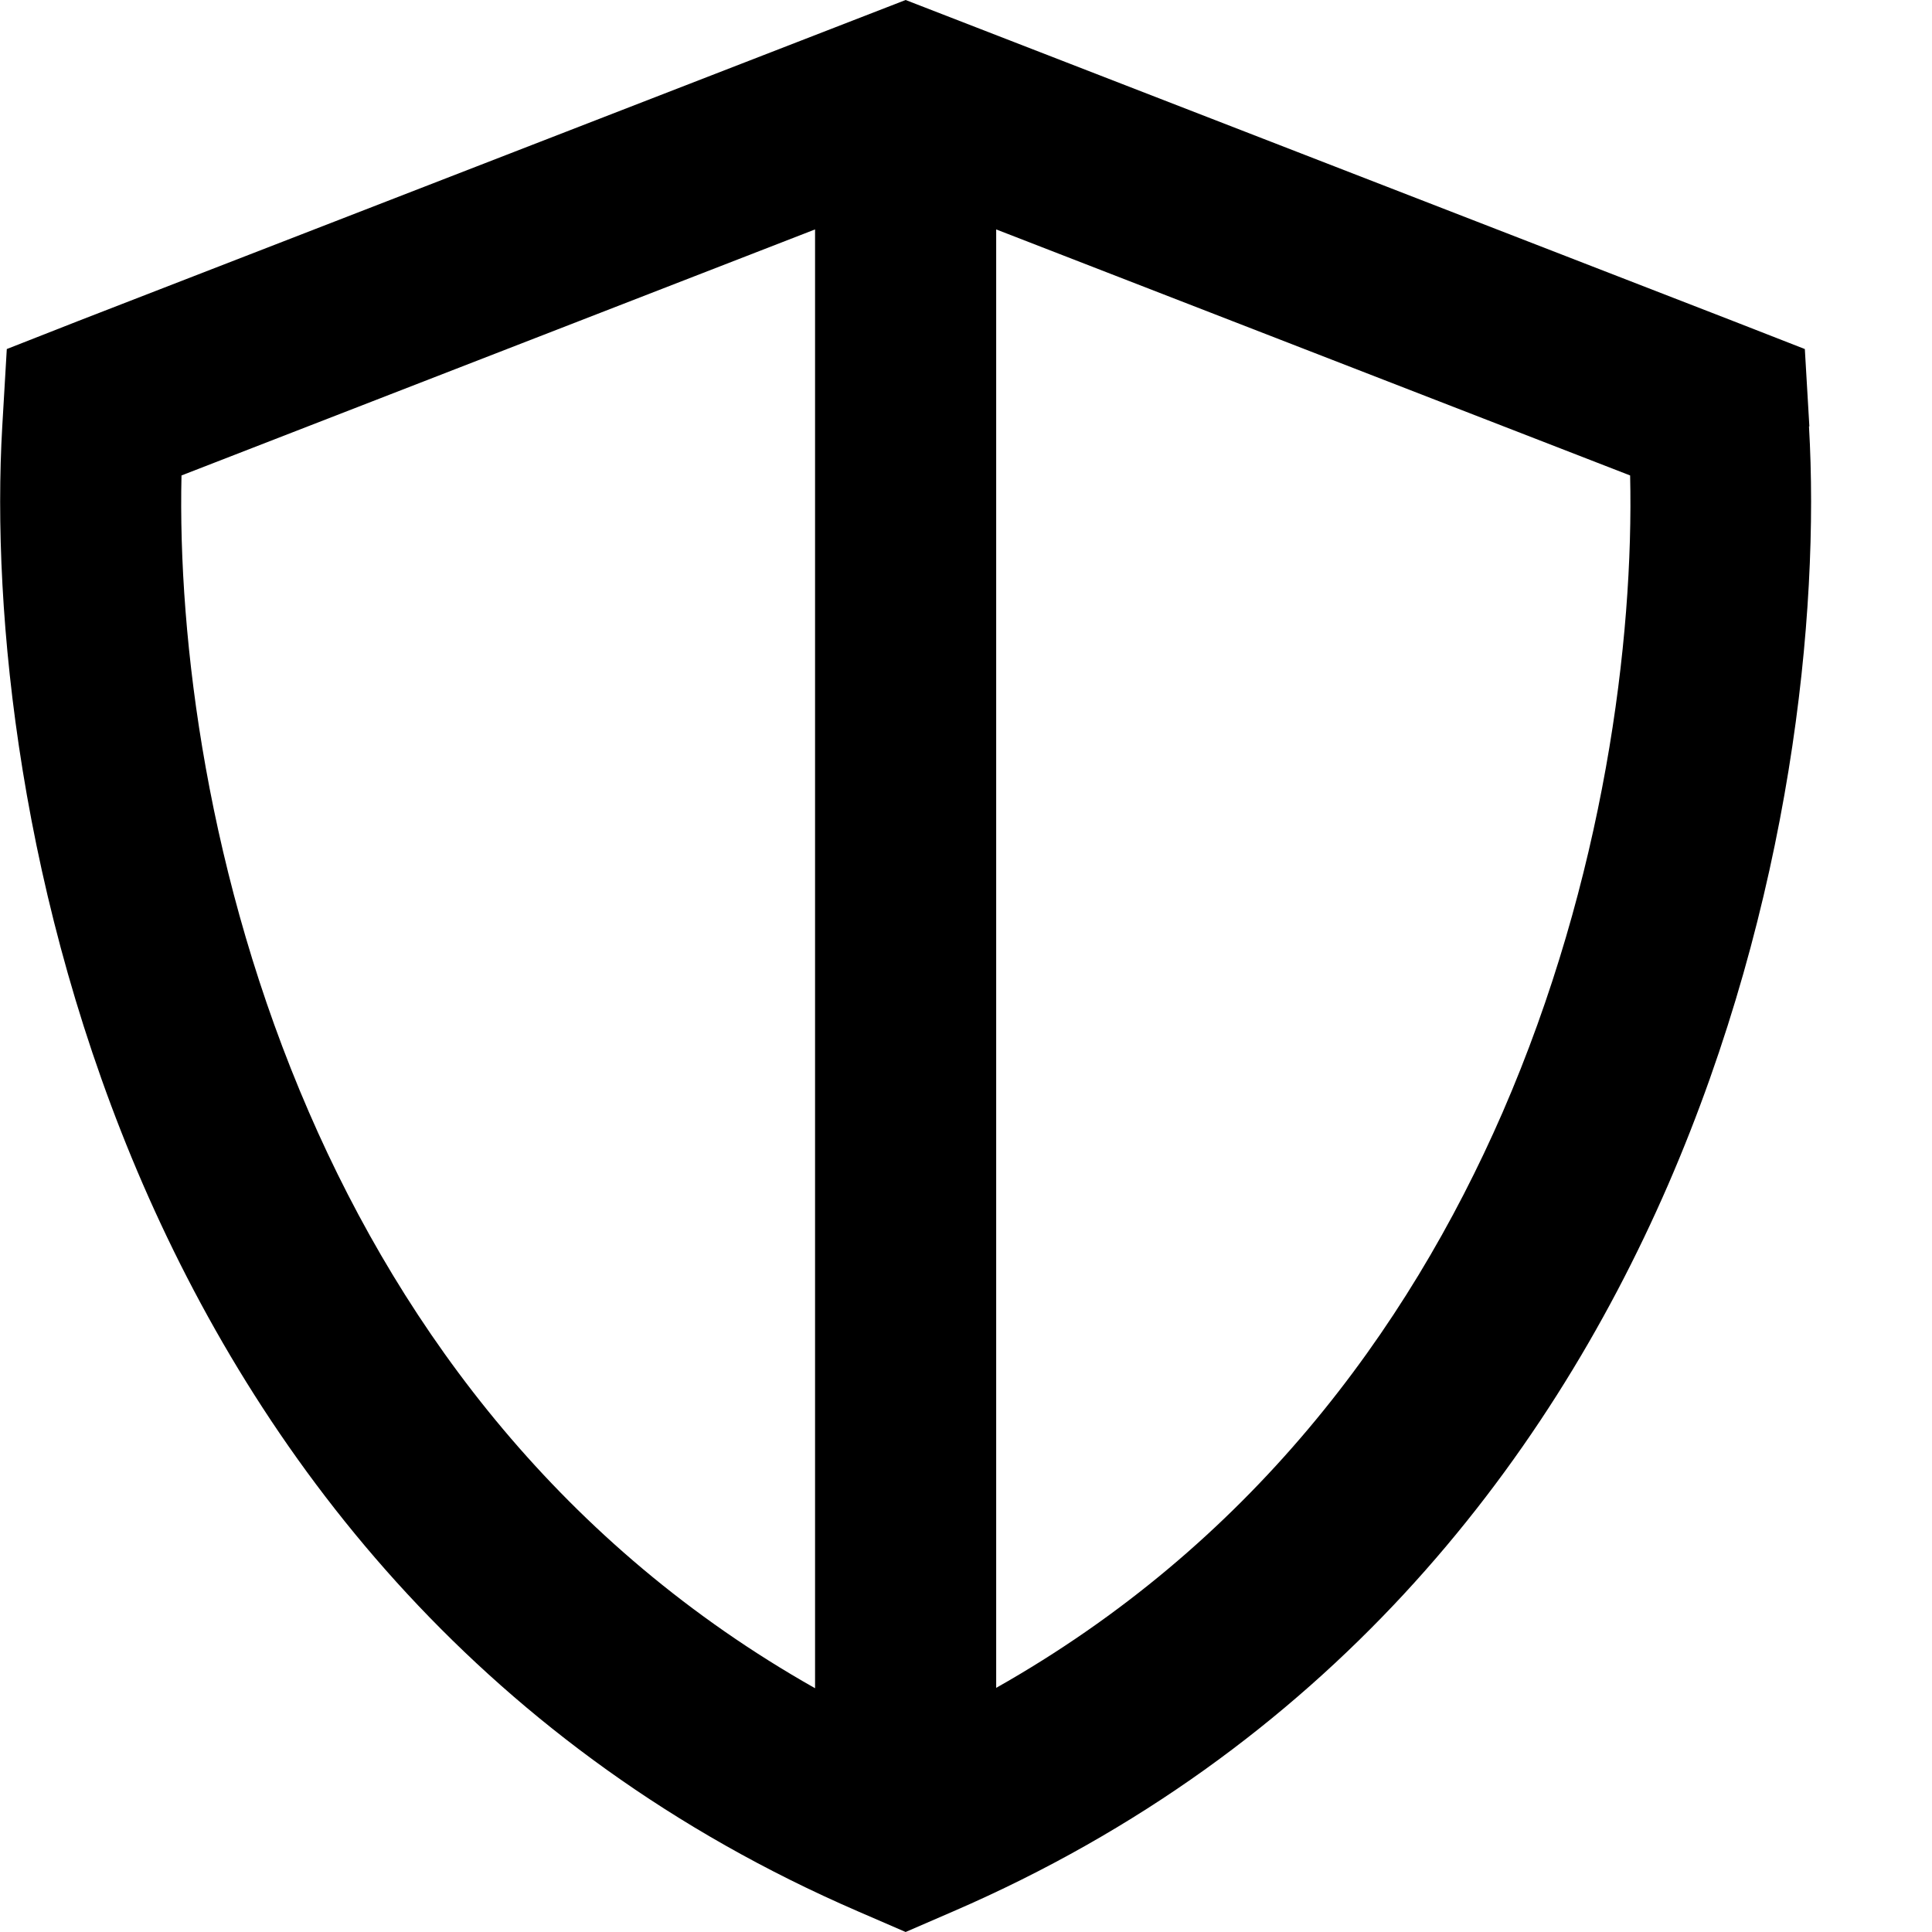 <svg xmlns="http://www.w3.org/2000/svg" viewBox="0 0 512 512"><!--! Font Awesome Pro 6.3.0 by @fontawesome - https://fontawesome.com License - https://fontawesome.com/license (Commercial License) Copyright 2023 Fonticons, Inc. --><path d="M216 60.8V447.4c-66.9-37.8-108.8-94.3-134.1-152.6C55 232.9 47.1 169.5 48.1 126L216 60.8zm48 386.5V60.8L432 126c1 43.5-6.9 106.9-33.8 168.8C372.8 353.1 330.9 409.5 264 447.3zM479.5 113l-1.2-20.5L459.1 85 251.6 4.5 240 0 228.4 4.5 20.9 85 1.8 92.5 .6 113c-2.9 49.9 4.9 126.3 37.3 200.9c32.7 75.2 91 150 189.4 192.6L240 512l12.7-5.5c98.4-42.6 156.7-117.3 189.4-192.6c32.4-74.7 40.2-151 37.3-200.9z"/></svg>